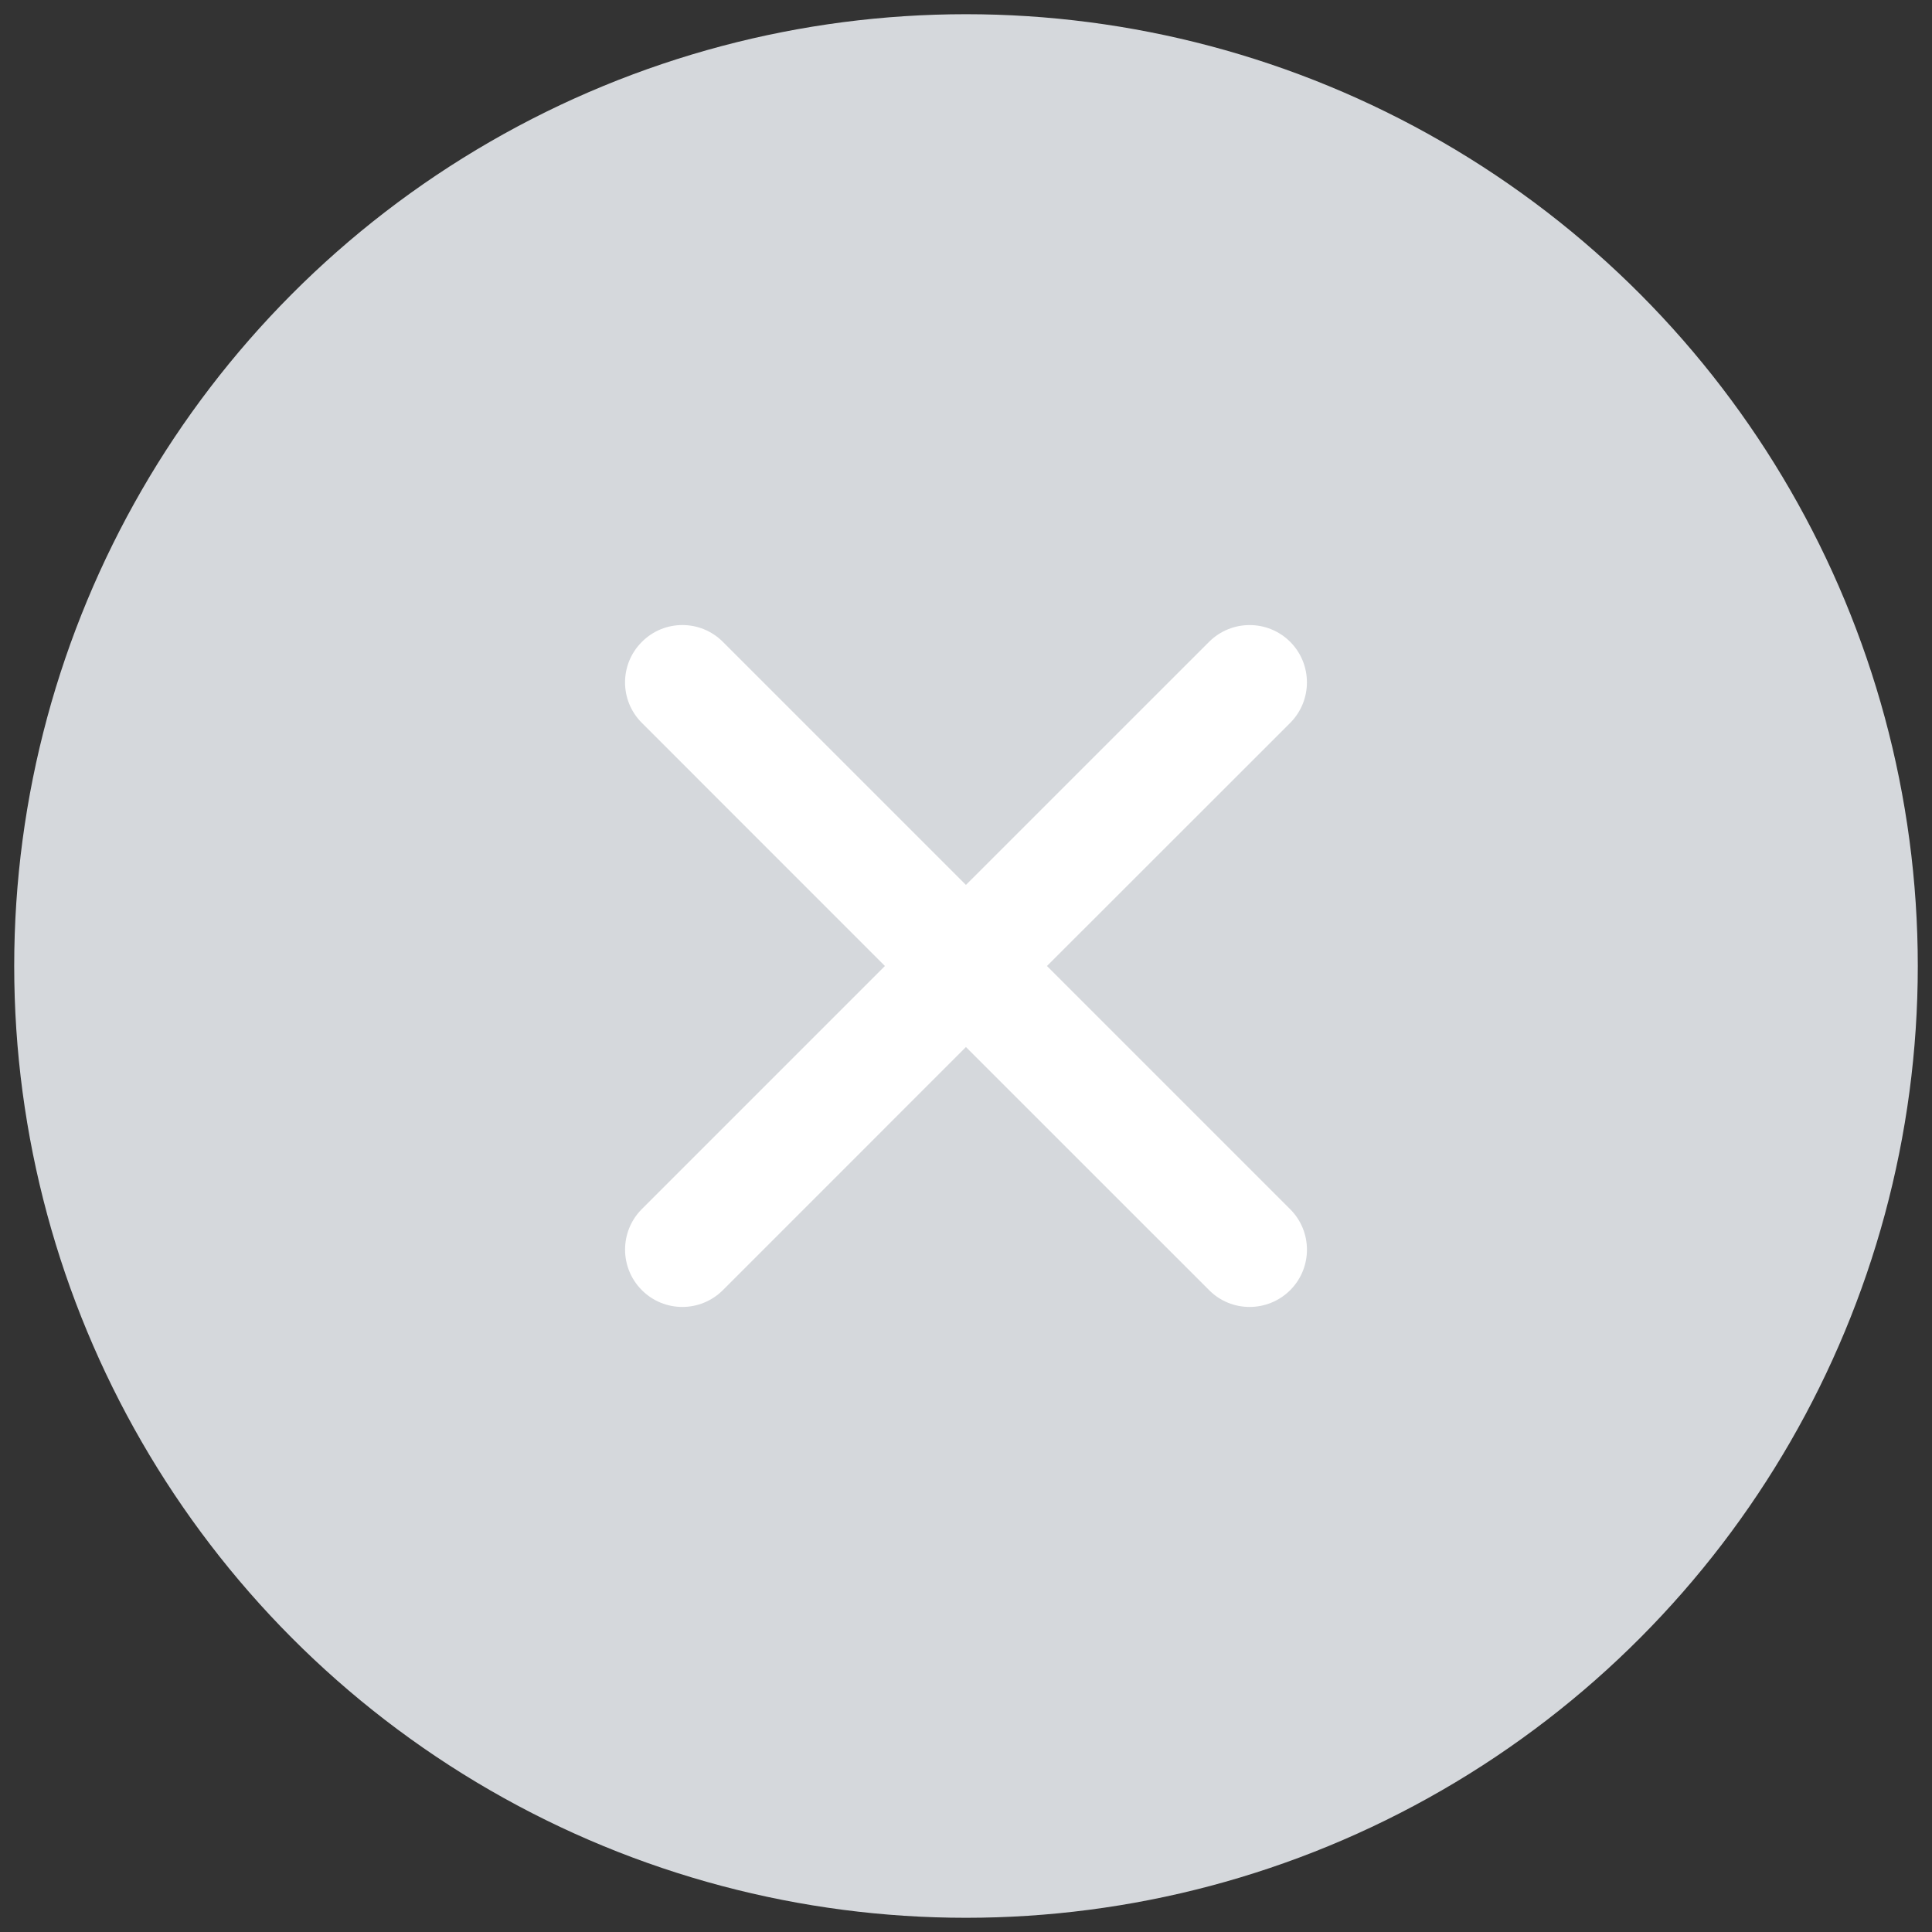<?xml version="1.0" encoding="UTF-8"?>
<svg width="34px" height="34px" viewBox="0 0 34 34" version="1.1" xmlns="http://www.w3.org/2000/svg" xmlns:xlink="http://www.w3.org/1999/xlink">
    <rect x="0" y="0" width="34" height="34" fill="#333333" stroke="none"/>
    <title>Group 4</title>
    <g id="Page-1" stroke="none" stroke-width="1" fill="none" fill-rule="evenodd">
        <g id="EB_popup_1-mob" transform="translate(-322, -99)">
            <g id="Group-4" transform="translate(323, 100)">
                <circle id="Oval" stroke="#D5D8DC" stroke-width="1.5" fill="#D5D8DC" cx="16" cy="16" r="16"></circle>
                <g id="Group-5-Copy-6" transform="translate(10, 10)" fill="#FFFFFF" fill-rule="nonzero">
                    <g id="remove-copy-2">
                        <path d="M1.722,0.296 L5.999,4.573 L10.278,0.295 C10.672,-0.098 11.311,-0.098 11.705,0.295 C12.098,0.689 12.098,1.328 11.705,1.722 L7.425,6 L11.704,10.279 C12.099,10.673 12.099,11.312 11.704,11.706 C11.507,11.902 11.249,12 10.99,12 C10.732,12 10.474,11.902 10.278,11.704 L5.999,7.426 L1.722,11.704 C1.523,11.902 1.265,12 1.008,12 C0.75,12 0.492,11.902 0.295,11.704 C-0.098,11.31 -0.098,10.672 0.295,10.278 L4.573,6 L0.296,1.722 C-0.099,1.328 -0.099,0.69 0.296,0.296 C0.689,-0.099 1.328,-0.099 1.722,0.296 Z" id="Combined-Shape"></path>
                    </g>
                </g>
            </g>
        </g>
    </g>
</svg>